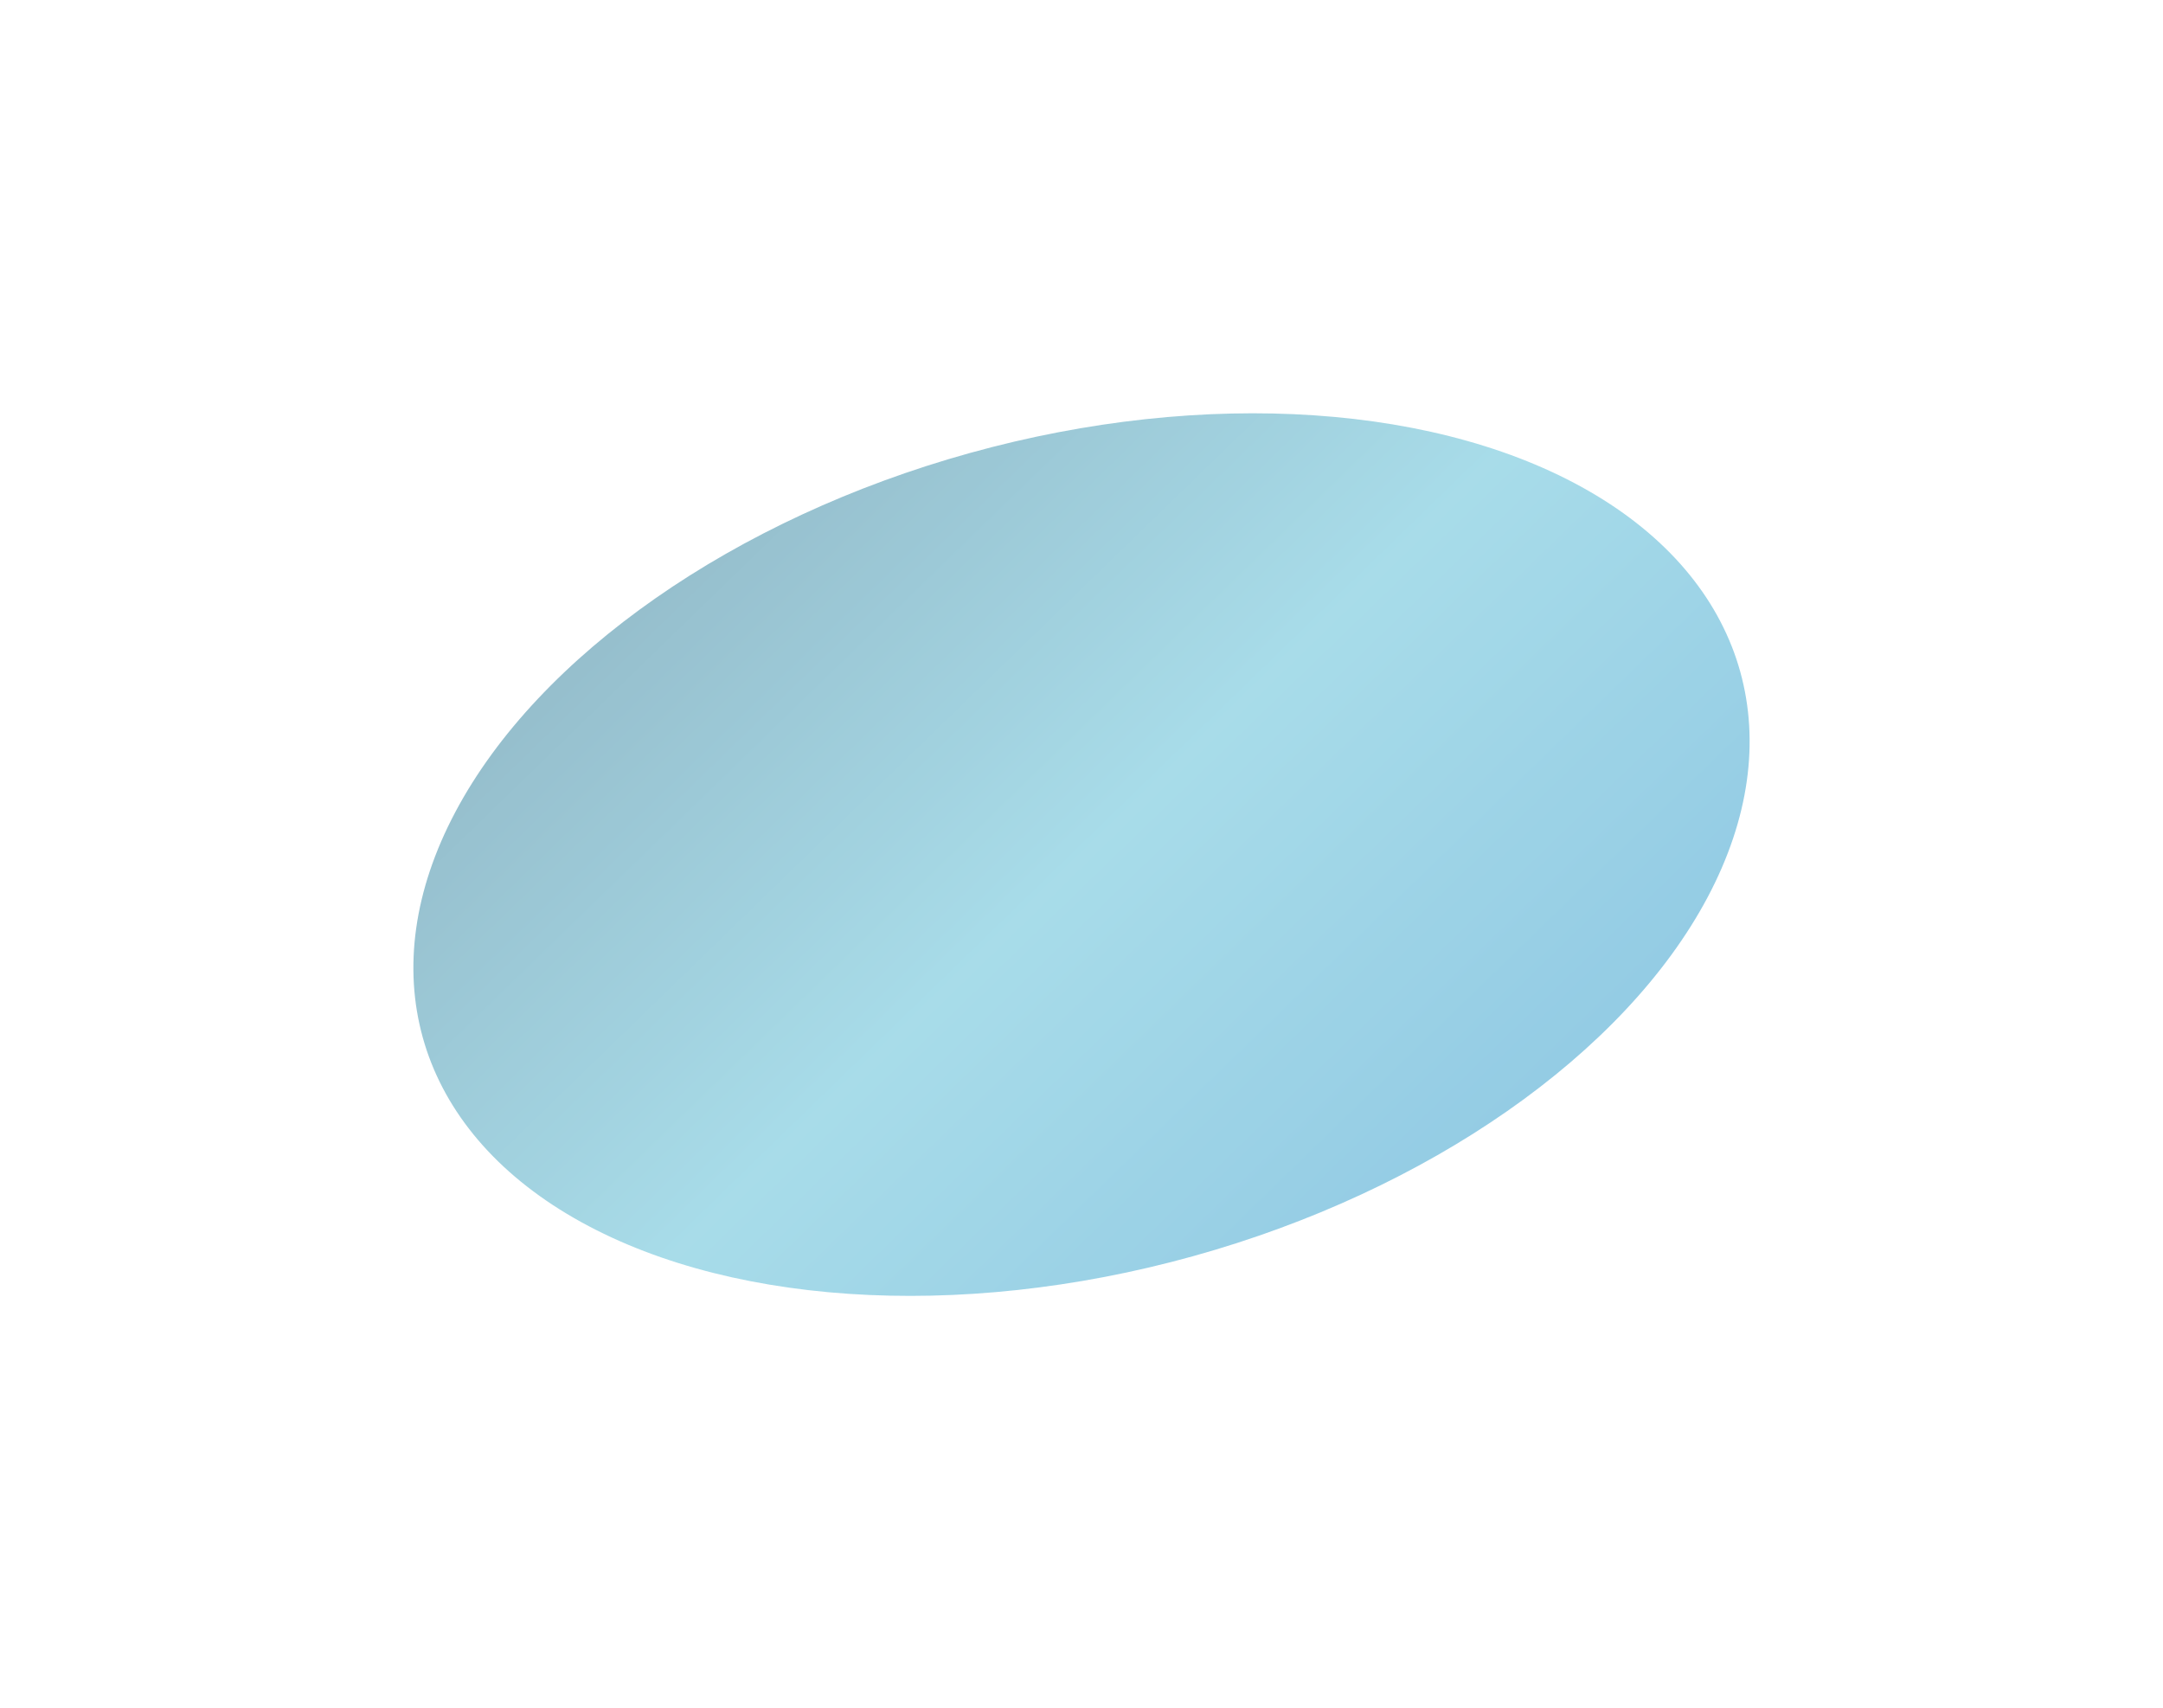 <?xml version="1.0" encoding="UTF-8"?> <svg xmlns="http://www.w3.org/2000/svg" width="945" height="746" viewBox="0 0 945 746" fill="none"><g opacity="0.46" filter="url(#filter0_f_130_3)"><ellipse cx="472.503" cy="373.343" rx="182.093" ry="298.682" transform="rotate(74.487 472.503 373.343)" fill="url(#paint0_linear_130_3)"></ellipse></g><defs><filter id="filter0_f_130_3" x="0.763" y="0.707" width="943.479" height="745.271" filterUnits="userSpaceOnUse" color-interpolation-filters="sRGB"><feFlood flood-opacity="0" result="BackgroundImageFix"></feFlood><feBlend mode="normal" in="SourceGraphic" in2="BackgroundImageFix" result="shape"></feBlend><feGaussianBlur stdDeviation="89.9" result="effect1_foregroundBlur_130_3"></feGaussianBlur></filter><linearGradient id="paint0_linear_130_3" x1="630.844" y1="109.717" x2="168.234" y2="362.241" gradientUnits="userSpaceOnUse"><stop stop-color="#0A86C2"></stop><stop offset="0.5" stop-color="#41B3CF"></stop><stop offset="1" stop-color="#116484"></stop></linearGradient></defs></svg> 